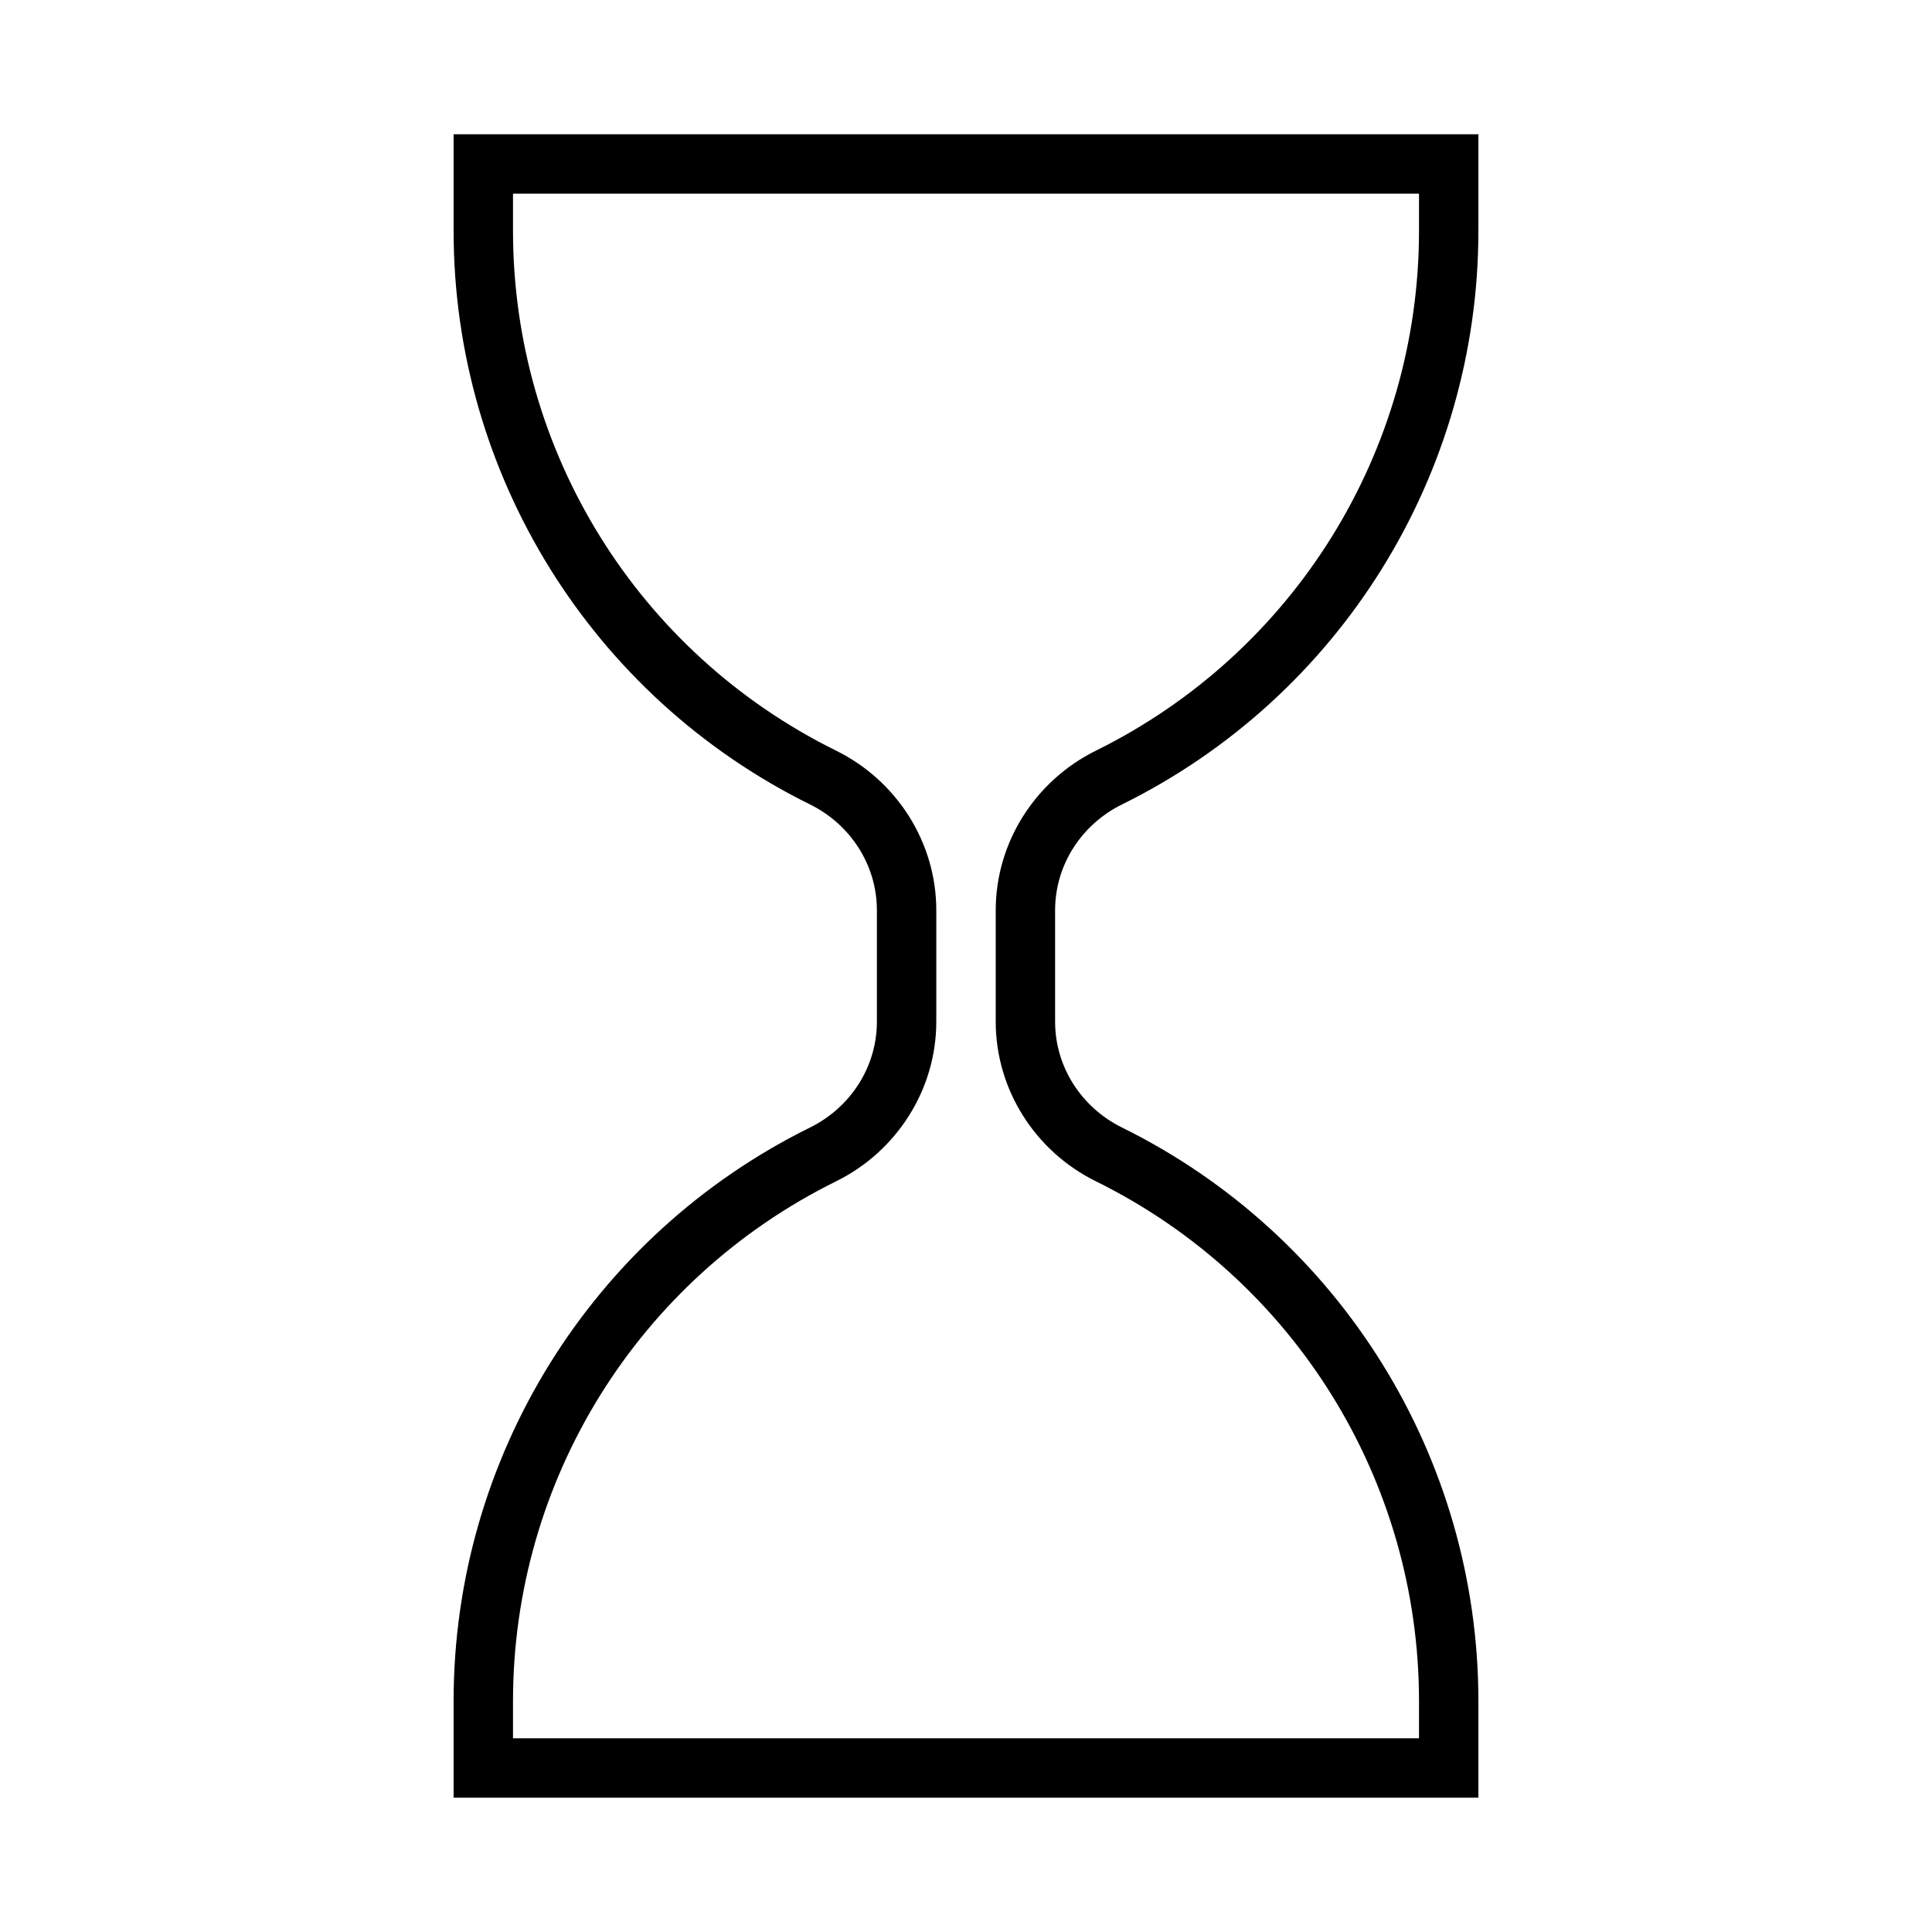 <?xml version="1.0" encoding="UTF-8"?>
<!-- Uploaded to: ICON Repo, www.svgrepo.com, Generator: ICON Repo Mixer Tools -->
<svg fill="#000000" width="800px" height="800px" version="1.1" viewBox="144 144 512 512" xmlns="http://www.w3.org/2000/svg">
 <path d="m264.21 179.58v25.582c0 64.52 36.605 123.47 94.465 152.03 10.734 5.305 17.711 16.062 17.711 28.043v29.52c0 11.98-6.977 22.738-17.711 28.043-57.859 28.562-94.465 87.496-94.465 152.03v25.582h271.58v-25.582c0-64.52-36.602-123.47-94.461-152.03-10.738-5.305-17.715-16.062-17.715-28.043v-29.52c0-11.98 6.961-22.738 17.715-28.043 57.859-28.562 94.461-87.496 94.461-152.03v-25.582zm15.742 15.742h240.1v9.84c0 58.539-33.133 111.83-85.609 137.76-16.105 7.953-26.566 24.332-26.566 42.312v29.52c0 17.98 10.445 34.379 26.566 42.312 52.477 25.914 85.609 79.223 85.609 137.76v9.84h-240.1v-9.84c0-58.539 33.133-111.83 85.609-137.76 16.121-7.949 26.566-24.348 26.566-42.312v-29.52c0-17.98-10.445-34.359-26.566-42.312-52.477-25.914-85.609-79.223-85.609-137.76z"/>
</svg>